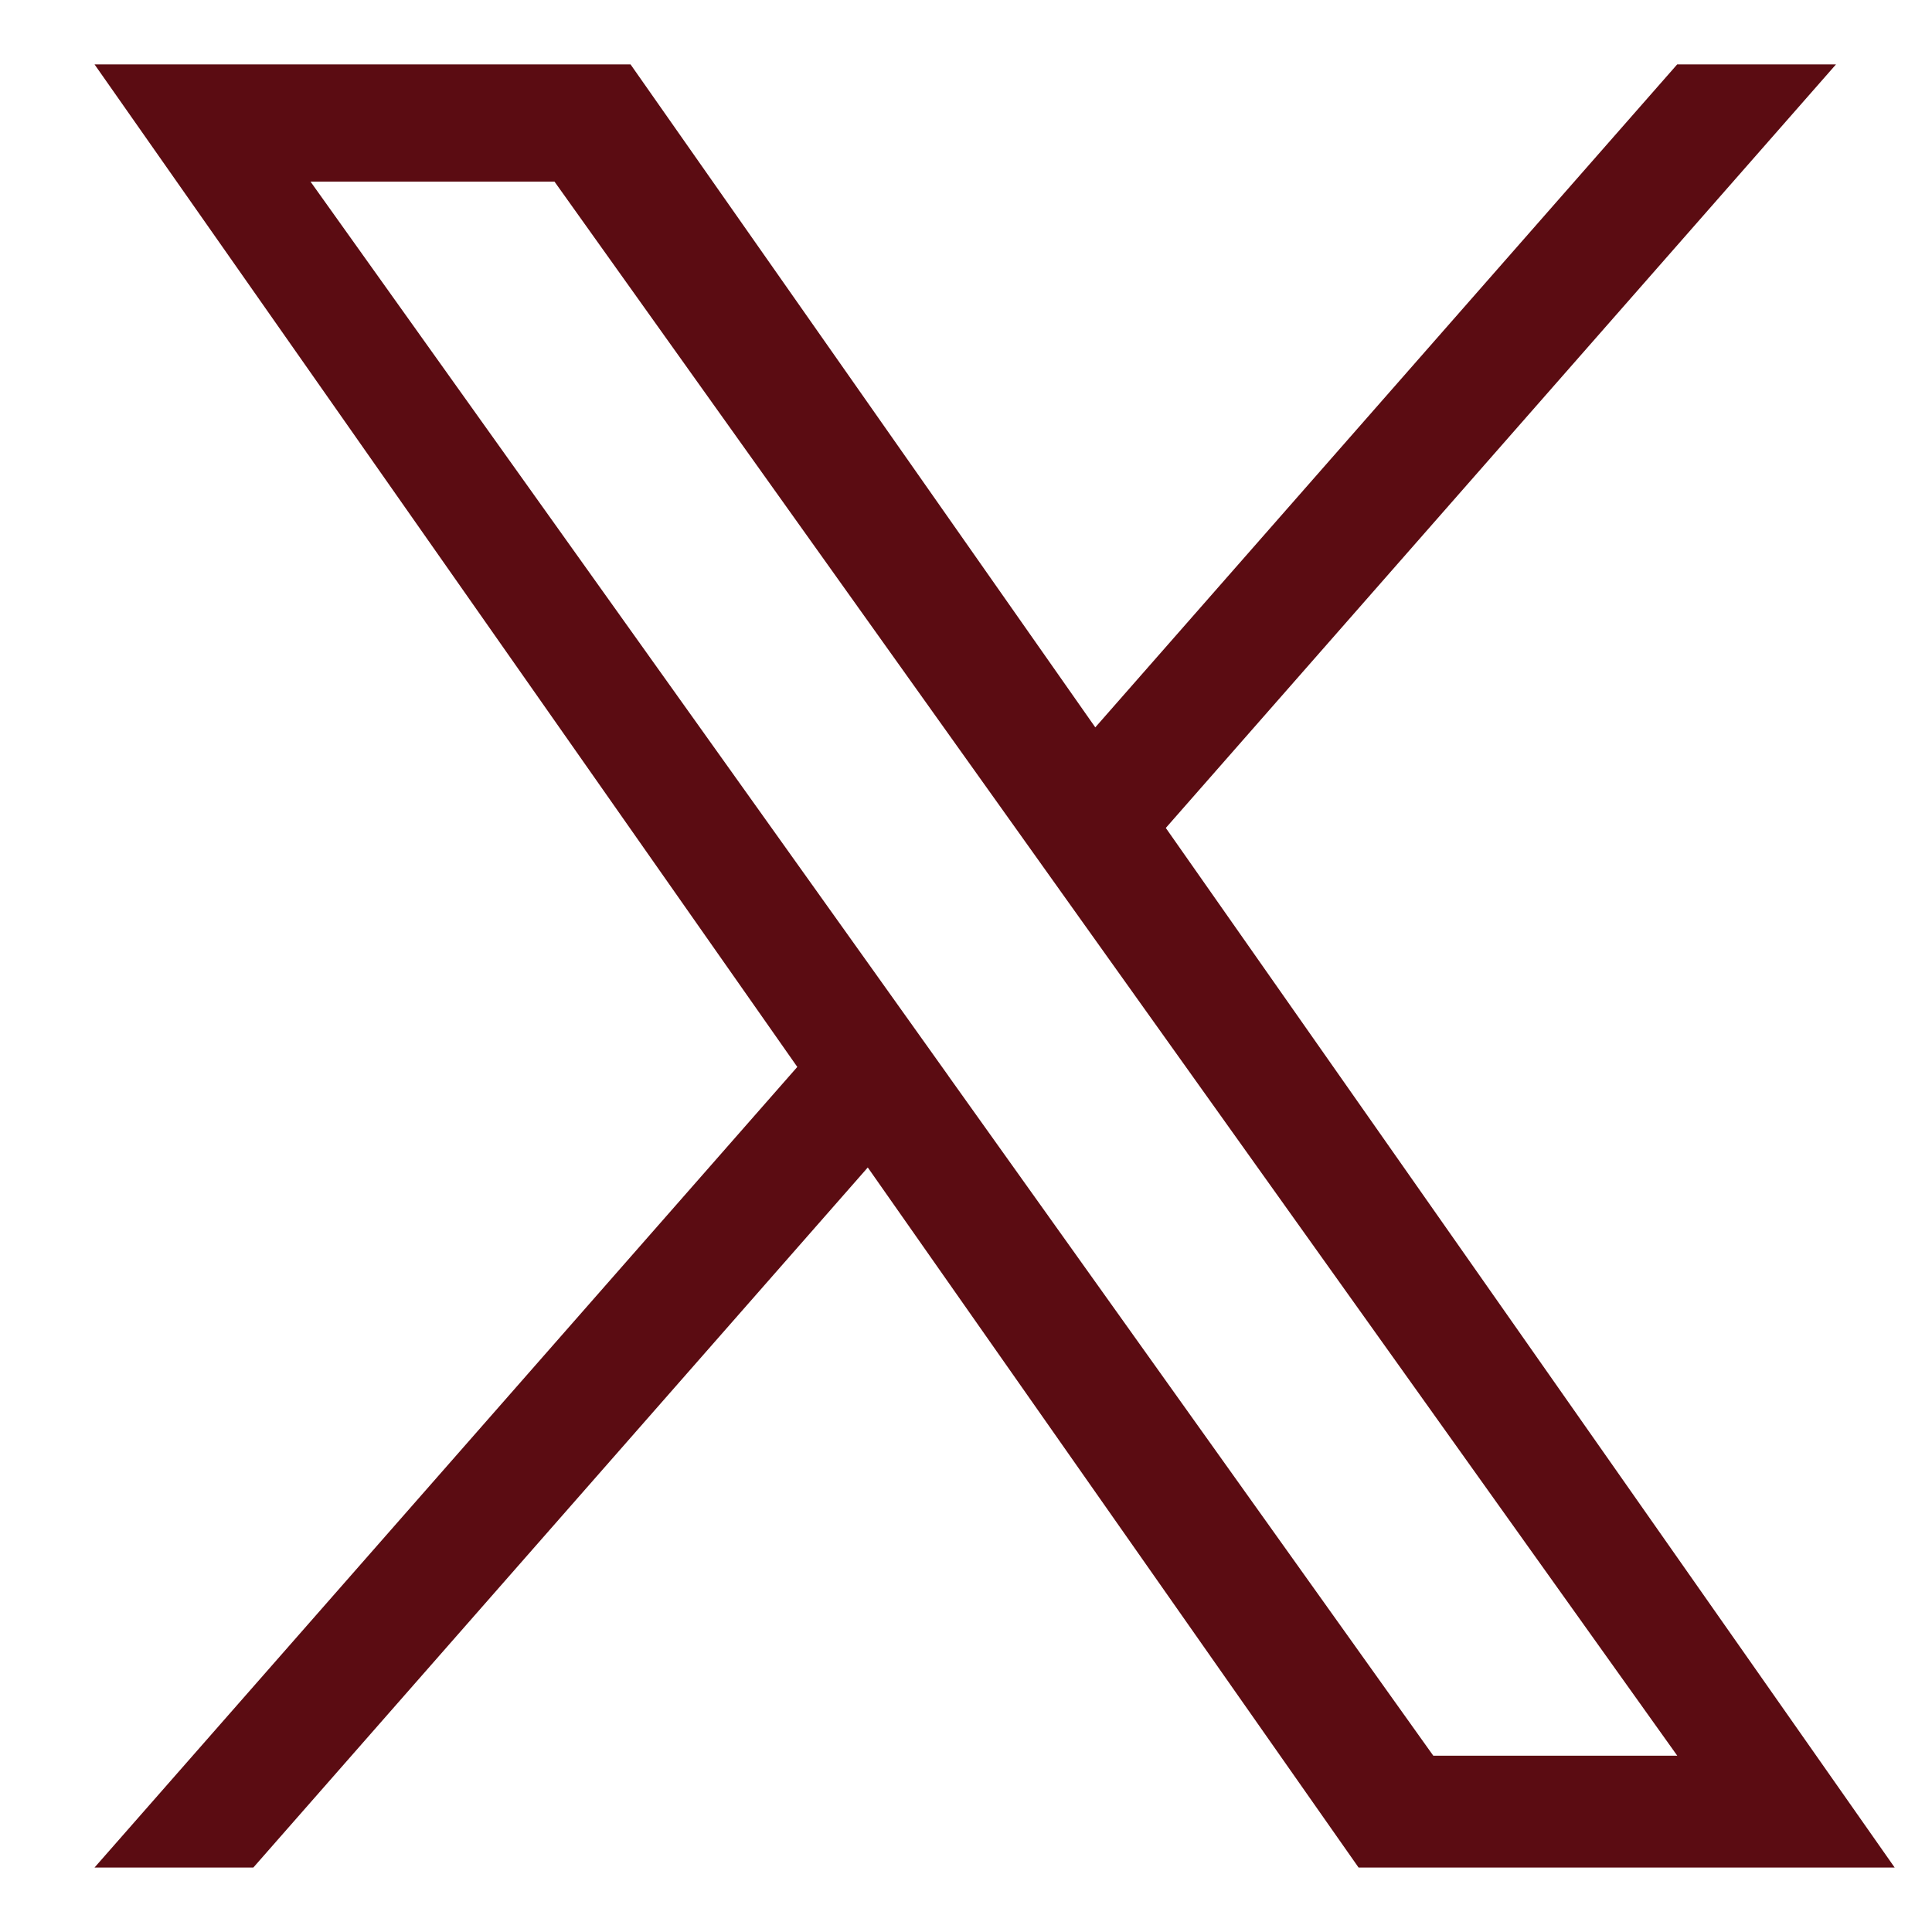 <?xml version="1.0" encoding="UTF-8"?> <svg xmlns="http://www.w3.org/2000/svg" width="25" height="25" viewBox="0 0 25 25" fill="none"><g clip-path="url(#clip0_4107_10394)"><path d="M15.086 10.713L23.758 0.833H21.703L14.173 9.412L8.159 0.833H1.223L10.317 13.806L1.223 24.166H3.278L11.229 15.107L17.58 24.166H24.517L15.085 10.713H15.086ZM12.271 13.92L11.35 12.628L4.018 2.35H7.175L13.091 10.645L14.012 11.937L21.704 22.719H18.547L12.271 13.921V13.92Z" fill="#5B0C12"></path></g><defs><clipPath id="clip0_4107_10394"><rect width="23.806" height="23.333" fill="white" transform="translate(0.965 0.833)"></rect></clipPath></defs></svg> 